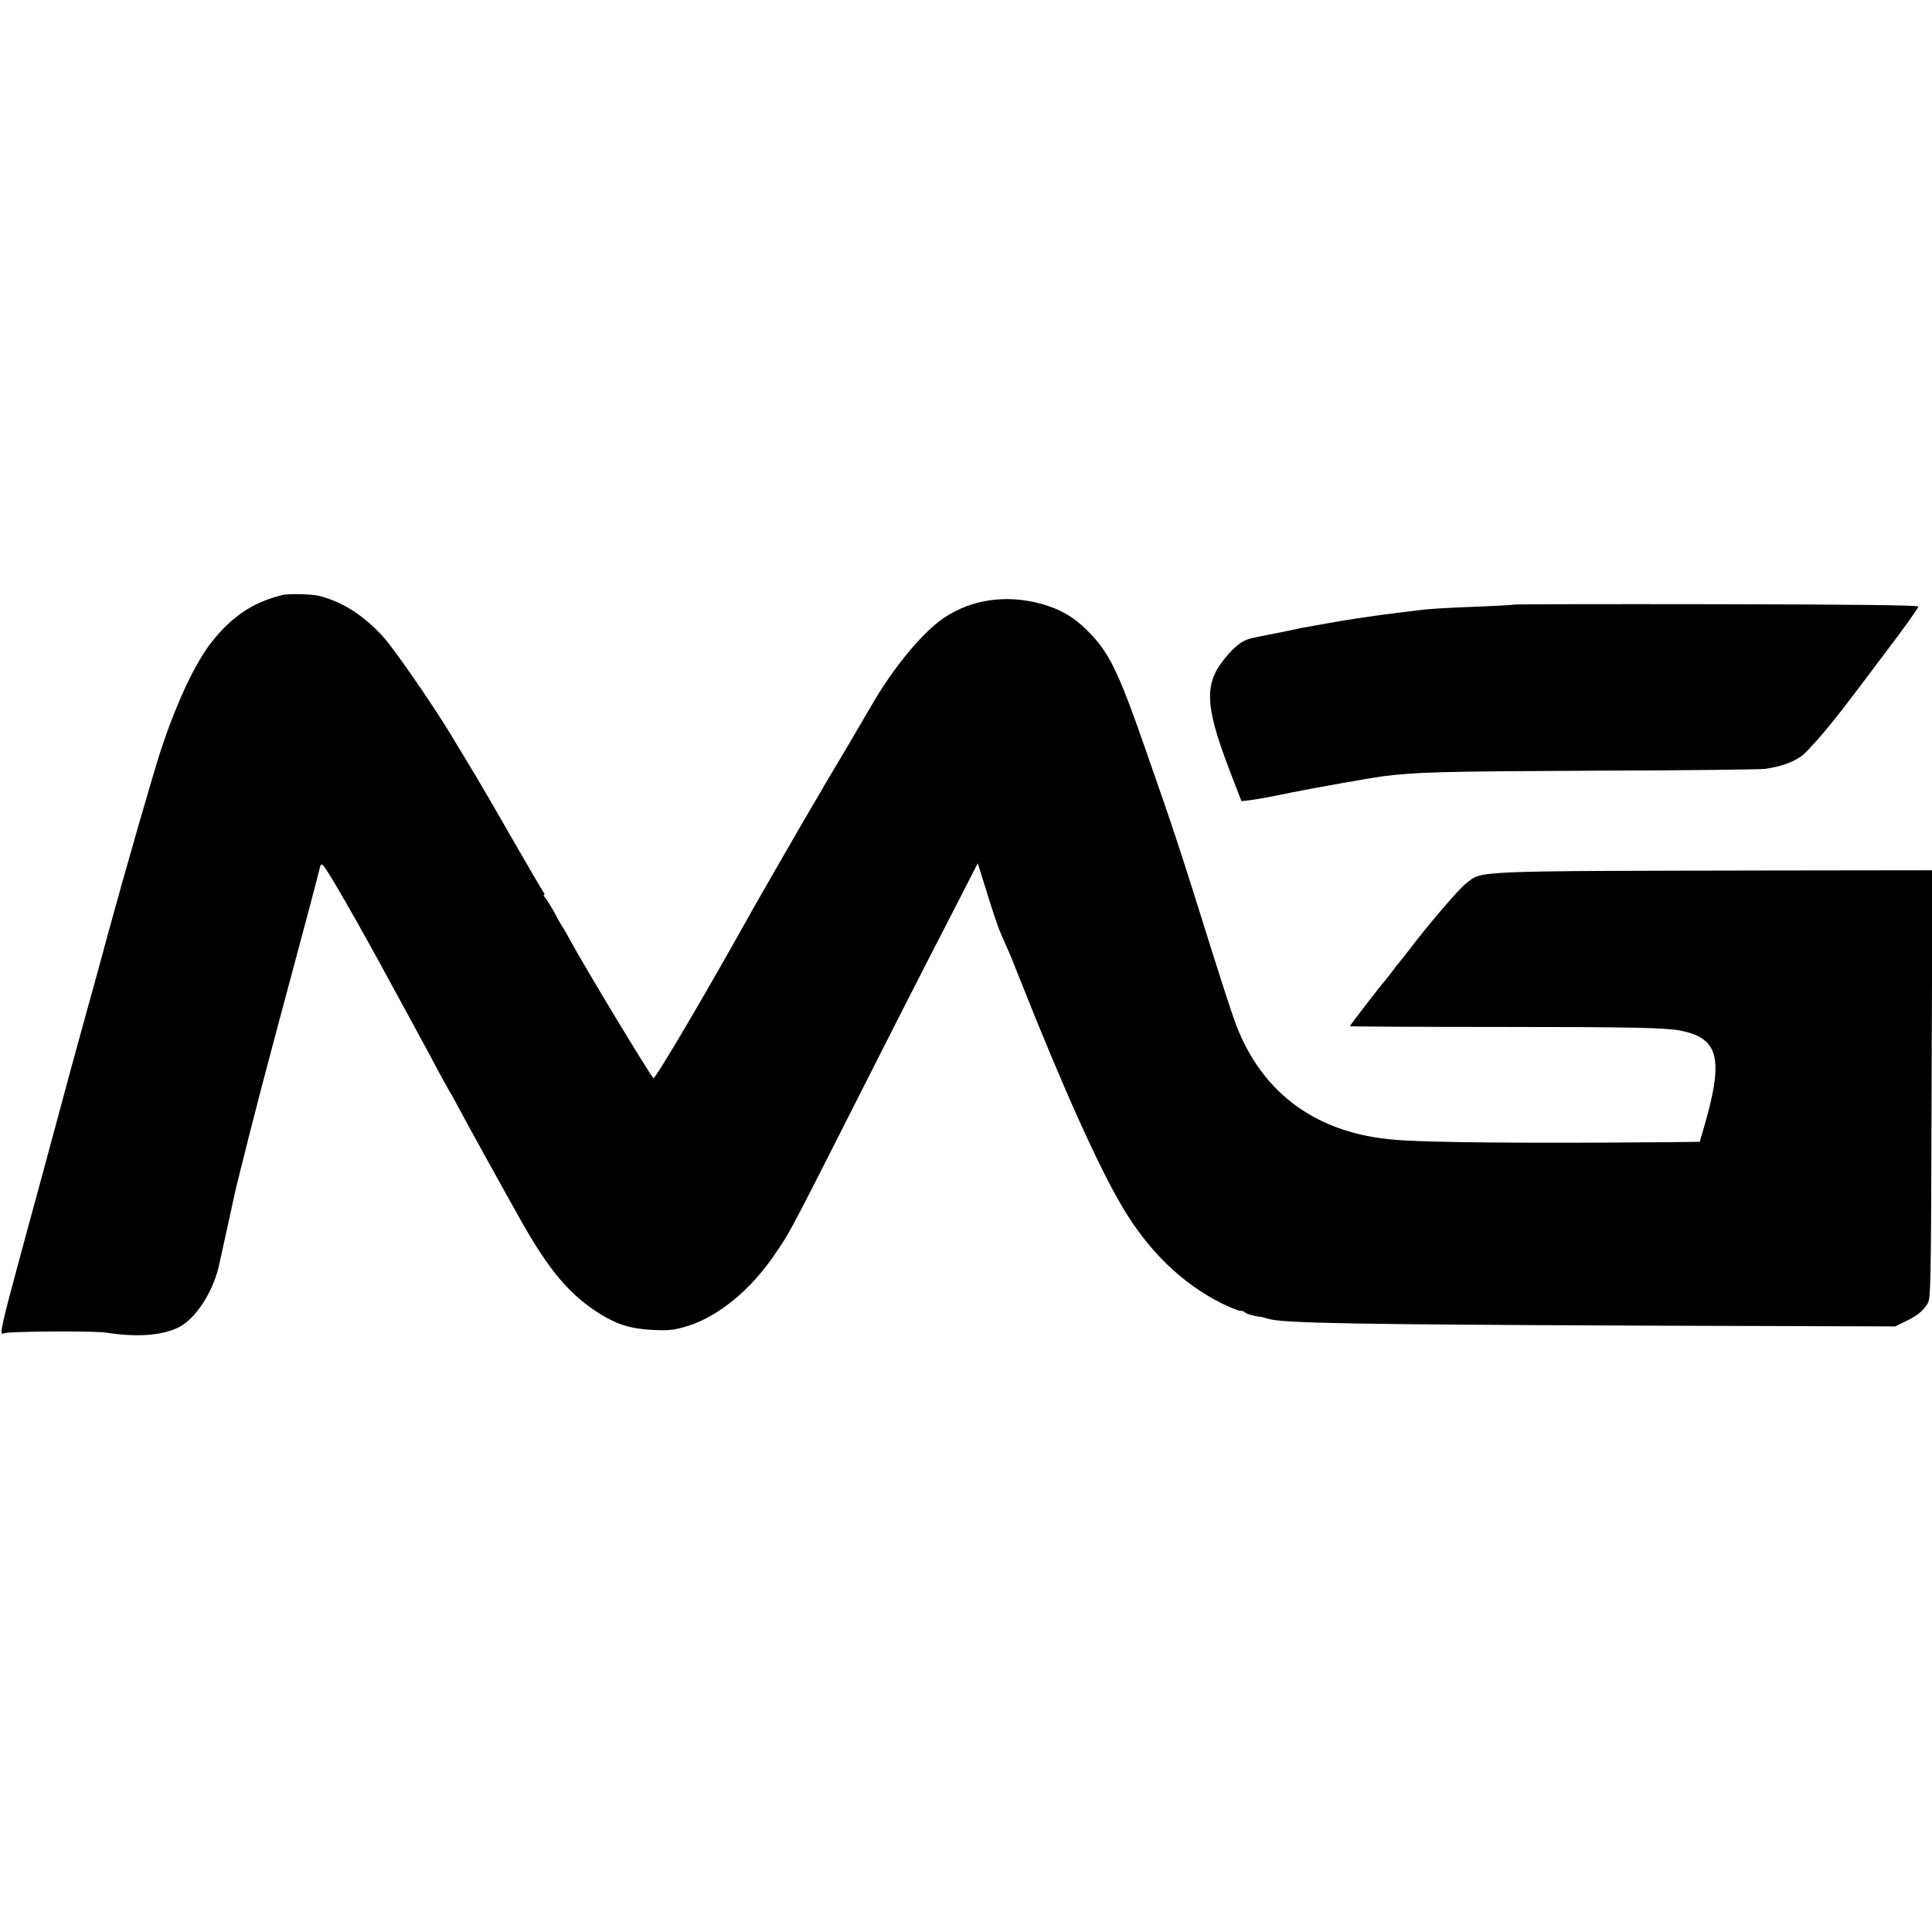 <?xml version="1.0" standalone="no"?>
<!DOCTYPE svg PUBLIC "-//W3C//DTD SVG 20010904//EN"
 "http://www.w3.org/TR/2001/REC-SVG-20010904/DTD/svg10.dtd">
<svg version="1.0" xmlns="http://www.w3.org/2000/svg"
 width="989pt" height="989pt" viewBox="0 0 989 989"
 preserveAspectRatio="xMidYMid meet">
<g transform="translate(0,989) scale(0.1,-0.1)"
fill="#000000" stroke="none">
<path d="M1445 6844 c-149 -37 -253 -106 -358 -236 -86 -108 -178 -302 -263
-556 -39 -119 -187 -633 -274 -952 -15 -58 -67 -247 -115 -420 -48 -173 -102
-371 -120 -440 -33 -123 -132 -489 -202 -745 -109 -403 -119 -446 -93 -430 16
10 464 13 525 3 154 -24 282 -15 367 26 90 43 184 189 212 332 2 10 19 84 36
164 18 80 34 154 36 165 10 53 134 541 196 770 181 675 236 883 243 914 6 27
9 31 20 20 25 -27 176 -290 330 -574 87 -159 168 -309 181 -333 13 -23 47 -86
75 -140 29 -53 55 -101 59 -107 4 -5 27 -46 50 -90 55 -102 227 -414 315 -570
146 -260 254 -387 410 -483 88 -54 159 -75 268 -80 84 -4 108 -1 180 21 154
49 316 181 437 357 89 131 62 79 475 895 117 231 252 497 300 590 48 94 129
250 179 348 l91 178 23 -73 c68 -219 82 -258 102 -303 38 -84 47 -106 90 -215
224 -565 404 -964 527 -1171 133 -223 301 -387 505 -490 43 -21 86 -39 97 -39
11 0 22 -4 25 -9 5 -7 56 -21 81 -22 2 0 19 -5 37 -10 78 -23 448 -29 1941
-35 l1268 -4 52 25 c63 31 87 51 113 89 18 29 19 68 22 1125 l4 1096 -773 -1
c-1616 -3 -1528 0 -1615 -67 -39 -31 -185 -201 -291 -340 -26 -34 -50 -64 -53
-67 -3 -3 -19 -23 -35 -45 -17 -22 -32 -42 -35 -45 -12 -11 -180 -229 -180
-233 0 -2 345 -4 768 -4 674 0 848 -4 921 -18 202 -39 227 -143 121 -505 l-19
-65 -178 -2 c-685 -6 -1209 -2 -1378 12 -401 31 -682 234 -818 590 -15 39 -68
201 -118 360 -165 528 -199 632 -342 1040 -145 417 -191 510 -306 622 -69 68
-137 106 -231 132 -180 49 -357 23 -498 -72 -110 -74 -261 -257 -370 -447 -11
-19 -70 -120 -132 -225 -62 -104 -121 -203 -130 -220 -9 -16 -32 -55 -50 -85
-45 -76 -256 -443 -294 -510 -239 -430 -503 -877 -511 -869 -20 19 -360 582
-425 704 -18 33 -36 65 -40 70 -5 6 -23 37 -40 70 -18 33 -40 68 -48 78 -8 9
-12 17 -7 17 4 0 3 6 -3 13 -5 6 -80 134 -165 282 -85 149 -183 317 -219 375
-35 58 -77 127 -93 154 -96 158 -292 441 -346 499 -100 109 -206 176 -326 207
-37 9 -158 12 -188 4z"/>
<path d="M7748 6795 c-2 -2 -79 -6 -173 -10 -181 -7 -255 -11 -322 -20 -24 -3
-64 -8 -90 -11 -61 -7 -110 -14 -213 -29 -61 -9 -255 -43 -285 -49 -11 -3 -67
-14 -125 -26 -58 -11 -116 -23 -129 -26 -43 -9 -78 -32 -122 -82 -128 -143
-127 -249 7 -600 l59 -153 45 5 c38 5 121 20 215 40 93 19 402 74 455 81 180
23 287 26 1115 30 440 1 823 6 850 9 97 14 171 44 213 89 81 85 147 166 276
337 72 96 134 179 139 185 78 102 157 212 157 220 0 7 -335 11 -1034 12 -569
1 -1036 0 -1038 -2z"/>
</g>
</svg>
